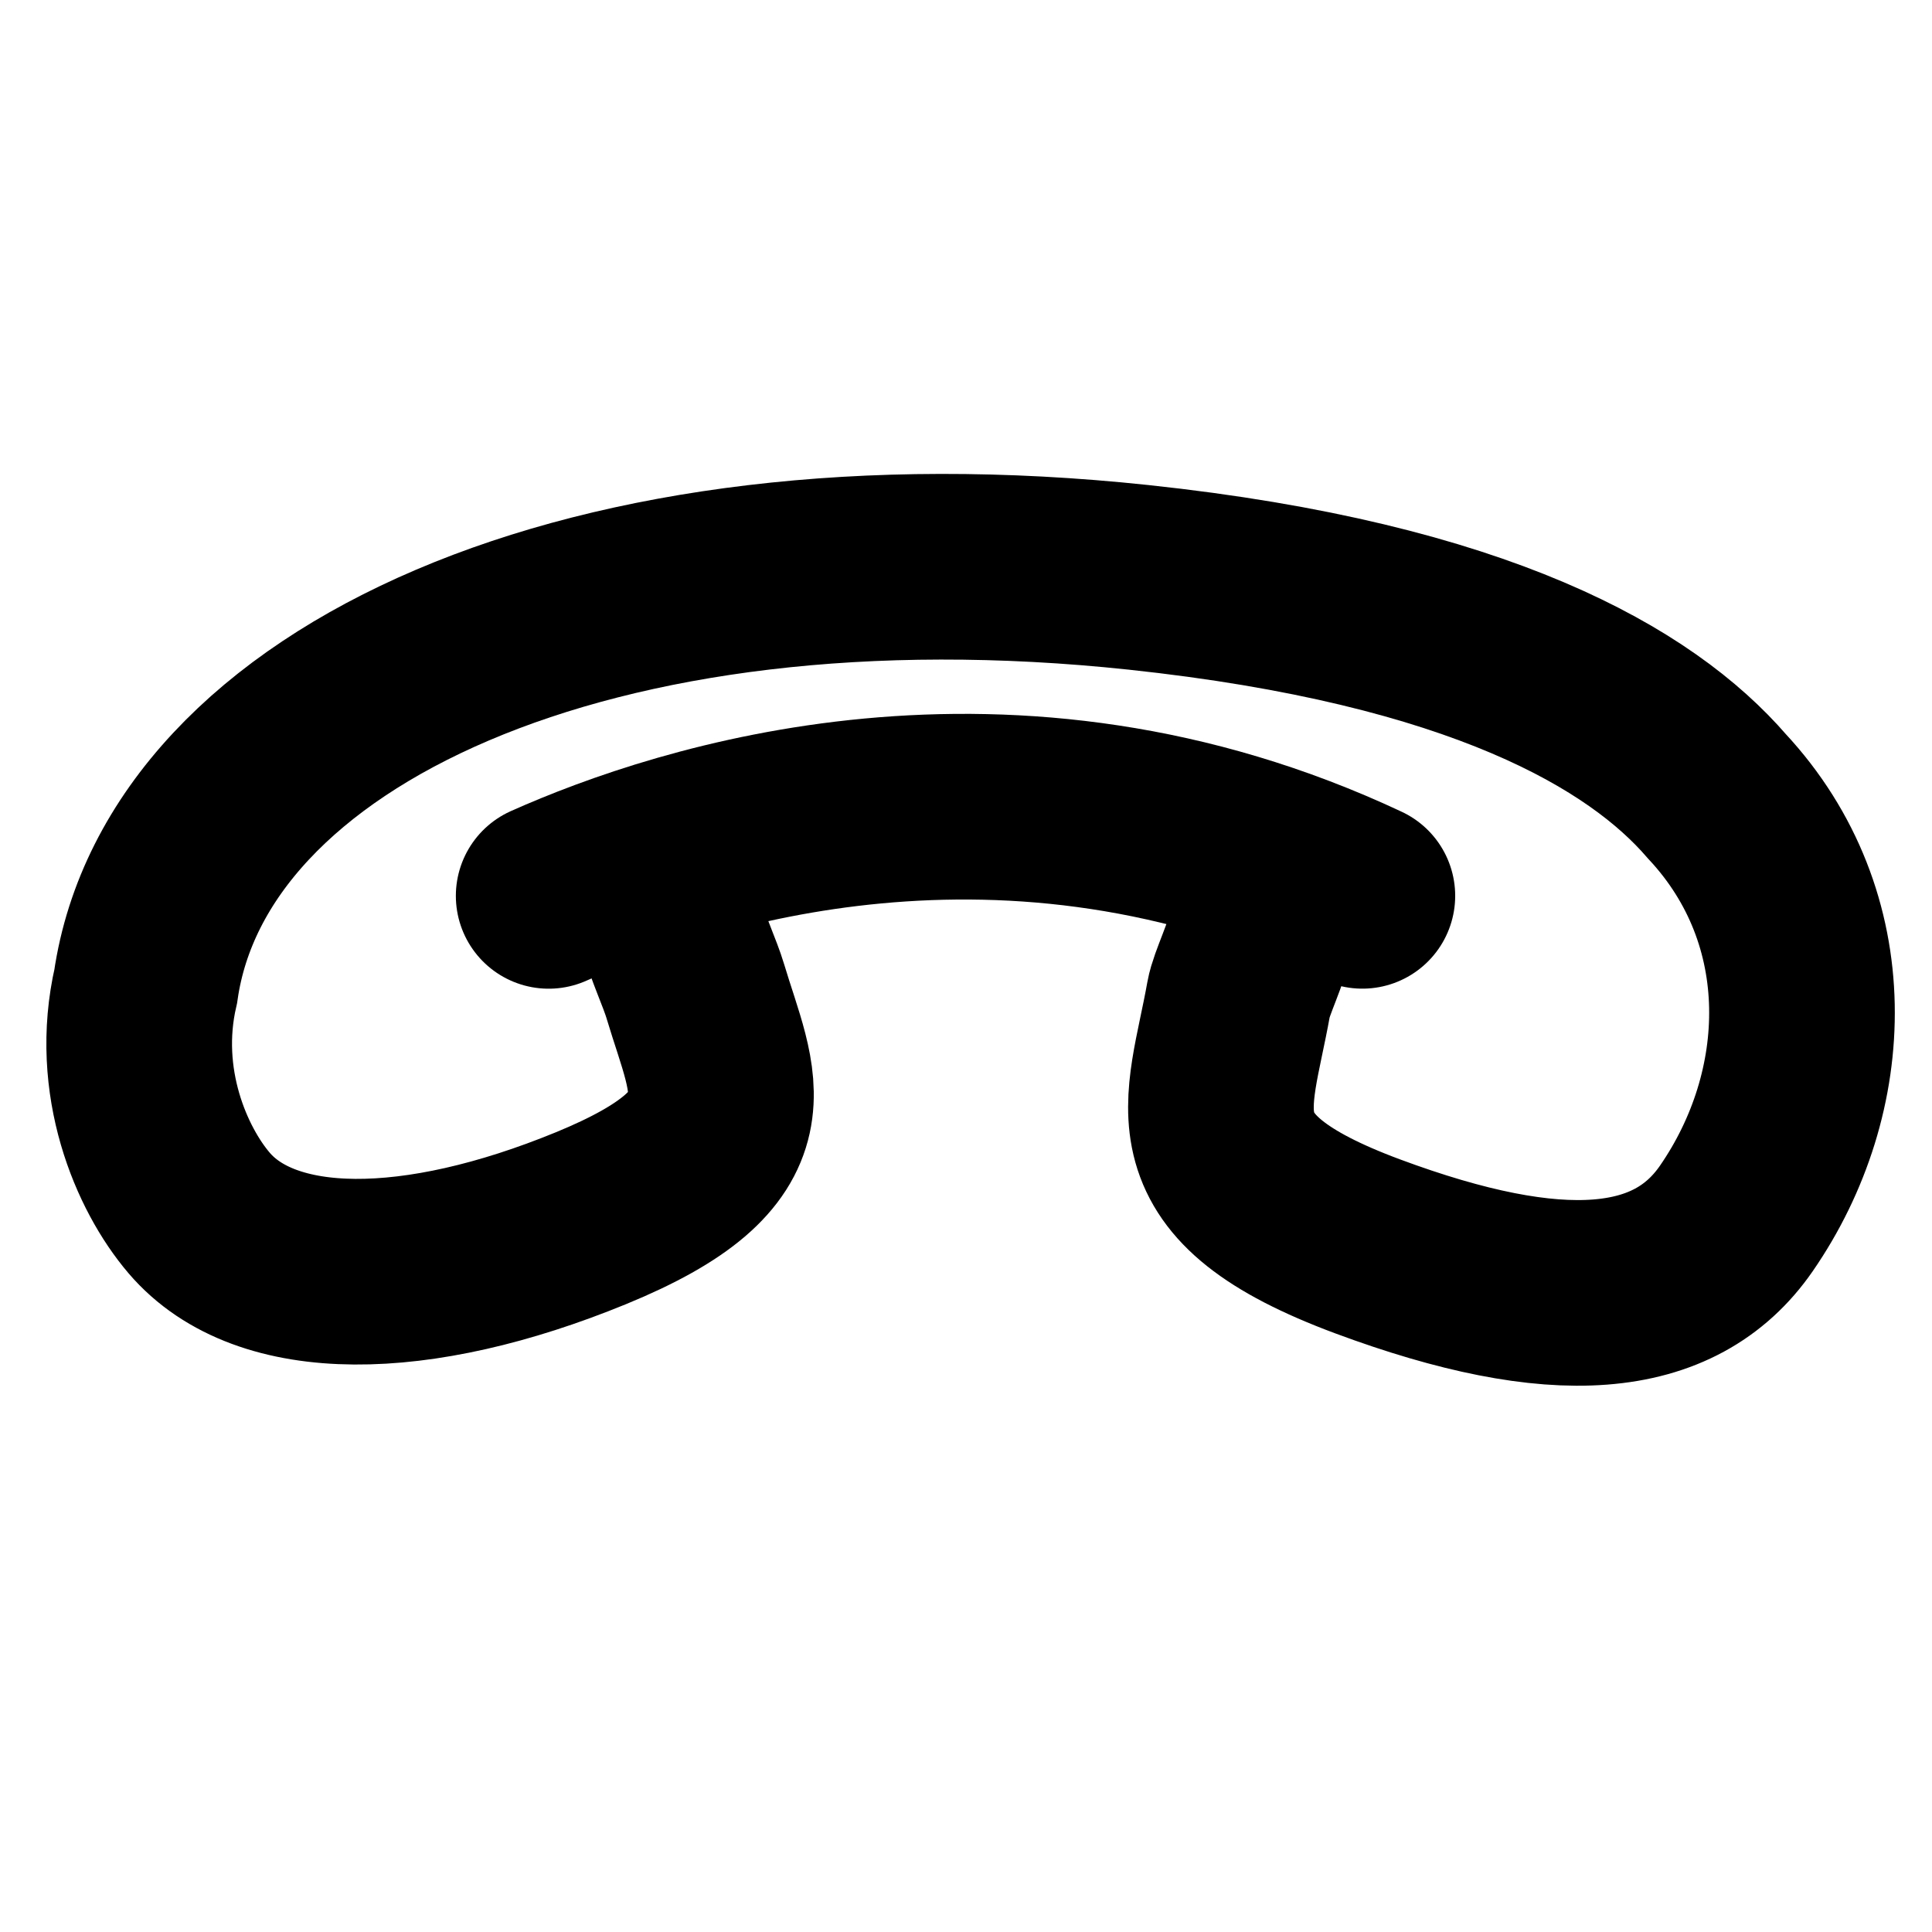 <?xml version="1.0" encoding="UTF-8"?>
<!-- Uploaded to: SVG Repo, www.svgrepo.com, Generator: SVG Repo Mixer Tools -->
<svg width="800px" height="800px" version="1.1" viewBox="144 144 512 512" xmlns="http://www.w3.org/2000/svg">
 <g fill="none" stroke="#000000" stroke-width="25">
  <path transform="matrix(1.968 0 0 1.968 148.09 148.09)" d="m164.8 111.66c7.908 5.359 0.659 16.594-0.077 20.738-2.64 14.851-8.14 23.878 17.364 33.36 25.508 9.48 41.403 8.184 49.652-3.763 11.715-16.963 12.701-40.404-2.618-56.841-10.167-11.778-31.865-24.585-77.912-29.489-73.514-7.824-128.2 17.395-133.66 55.045-2.983 12.898 2.134 24.626 7.177 30.539 8.988 10.538 29.309 10.339 52.758 0.723 23.455-9.619 17.878-17.826 14.069-30.579-1.439-4.833-6.483-13.565-2.364-18.13"/>
  <path transform="matrix(1.968 0 0 1.968 148.09 148.09)" d="m71.807 118.56c18.11-8.082 61.859-22.407 109.57-0.006" stroke-linecap="round"/>
 </g>
</svg>
